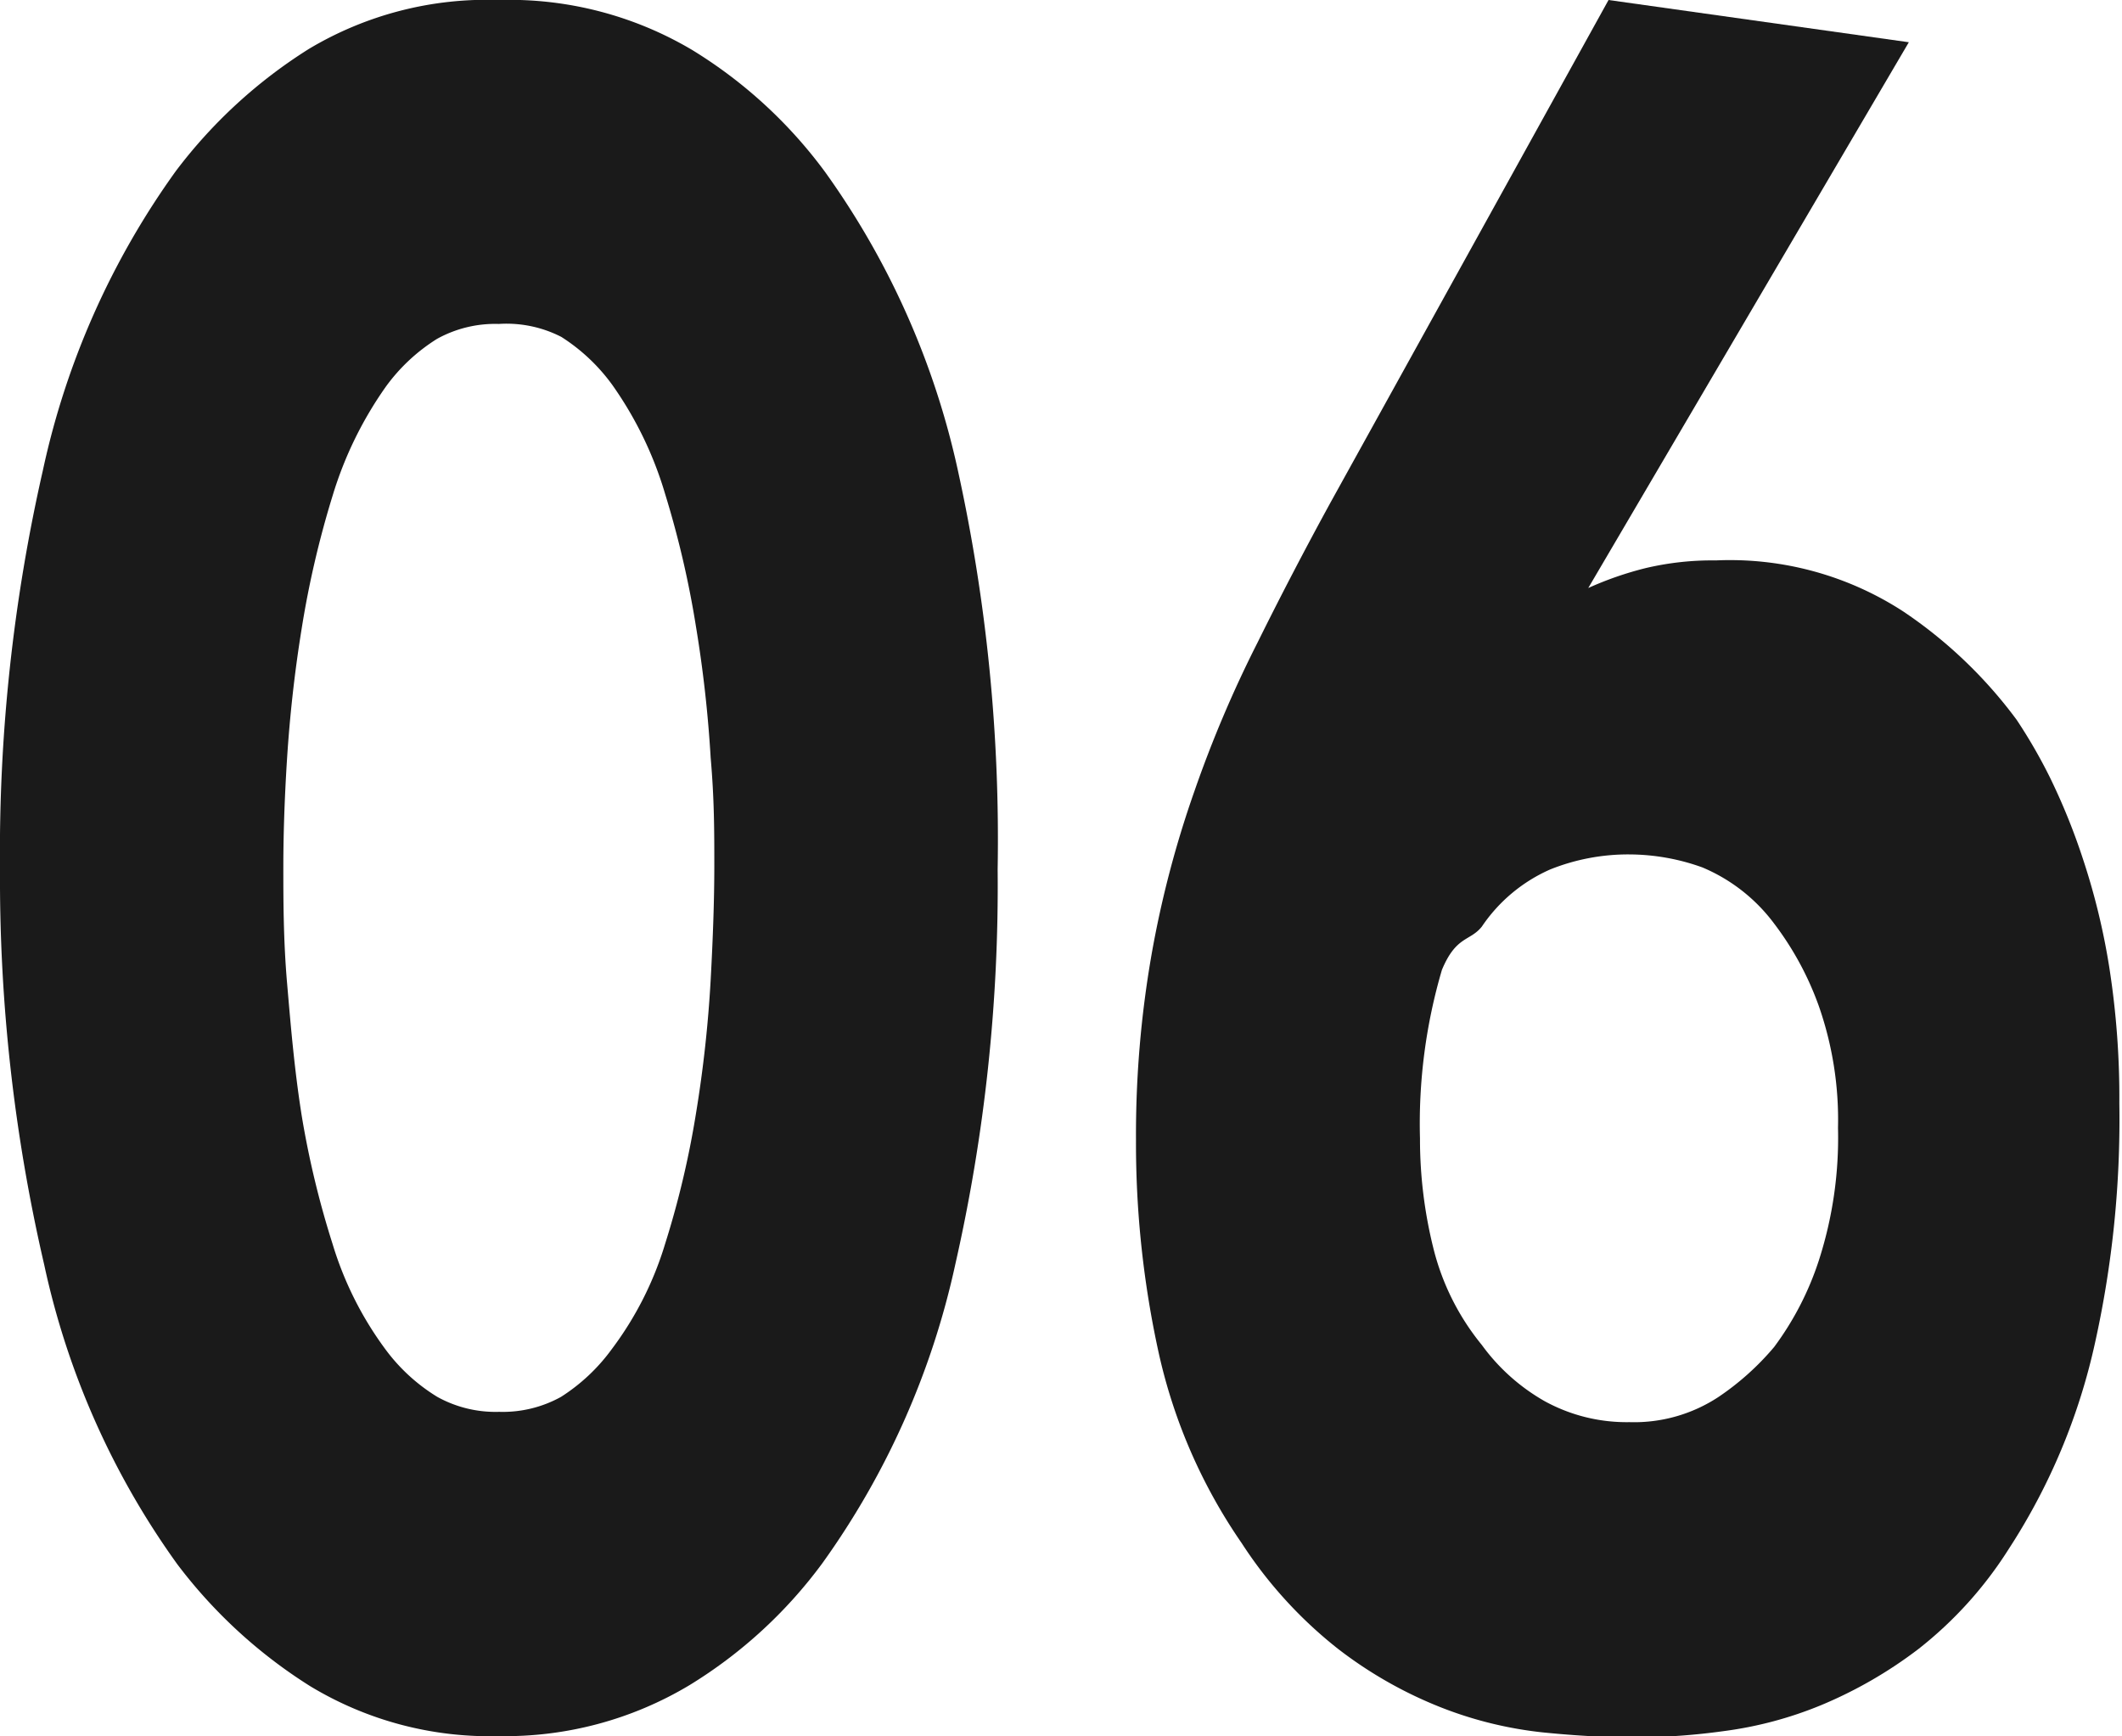 <svg xmlns="http://www.w3.org/2000/svg" viewBox="0 0 63.81 52.2"><defs><style>.cls-1{fill:#1a1a1a;}</style></defs><title>number-06</title><g id="Layer_2" data-name="Layer 2"><g id="texte_final" data-name="texte final"><path class="cls-1" d="M30,26.14A51.35,51.35,0,0,1,28.73,38a24.22,24.22,0,0,1-4,9,14.09,14.09,0,0,1-4,3.67A10.78,10.78,0,0,1,15,52.2a10.43,10.43,0,0,1-5.67-1.5,15,15,0,0,1-4-3.67,24.06,24.06,0,0,1-4-9A51.35,51.35,0,0,1,0,26.14a51.69,51.69,0,0,1,1.29-12,24.06,24.06,0,0,1,4-9,15,15,0,0,1,4-3.67A10.43,10.43,0,0,1,15,0a10.78,10.78,0,0,1,5.81,1.5,14.09,14.09,0,0,1,4,3.67,24.22,24.22,0,0,1,4,9A51.69,51.69,0,0,1,30,26.14ZM15,9.74a3.61,3.61,0,0,0-1.86.45,5.5,5.5,0,0,0-1.54,1.44A11.38,11.38,0,0,0,10,14.91a29,29,0,0,0-.93,4c-.22,1.36-.36,2.67-.44,3.93s-.11,2.35-.11,3.25,0,2.16.11,3.44.22,2.61.44,4A27.47,27.47,0,0,0,10,37.4a10.34,10.34,0,0,0,1.59,3.17A5.5,5.5,0,0,0,13.15,42a3.61,3.61,0,0,0,1.86.45A3.61,3.61,0,0,0,16.87,42a5.62,5.62,0,0,0,1.53-1.44A10.12,10.12,0,0,0,20,37.4a27.47,27.47,0,0,0,.93-3.93,37.63,37.63,0,0,0,.44-4c.07-1.28.11-2.43.11-3.44s0-2-.11-3.25a37.8,37.8,0,0,0-.44-3.93,29,29,0,0,0-.93-4,11.13,11.13,0,0,0-1.59-3.28,5.62,5.62,0,0,0-1.53-1.44A3.61,3.61,0,0,0,15,9.74Z"/><path class="cls-1" d="M57.4,1.27,47.76,17.68a10.1,10.1,0,0,1,1.73-.6,8.73,8.73,0,0,1,2.11-.23,9.56,9.56,0,0,1,5.64,1.54,13.81,13.81,0,0,1,3.4,3.25,15.69,15.69,0,0,1,1,1.73,19.16,19.16,0,0,1,1,2.47,20.52,20.52,0,0,1,.79,3.26,25.34,25.34,0,0,1,.3,4.08A31,31,0,0,1,63,40.37a18.69,18.69,0,0,1-2.6,6.21,11.88,11.88,0,0,1-2.71,3,13.15,13.15,0,0,1-2.93,1.69,11.59,11.59,0,0,1-2.93.78,20,20,0,0,1-2.66.19q-1.26,0-2.76-.15a11.76,11.76,0,0,1-3.07-.75,12.67,12.67,0,0,1-3.1-1.76,13.12,13.12,0,0,1-2.9-3.18,16.26,16.26,0,0,1-2.49-5.69,29.36,29.36,0,0,1-.69-6.44,31.47,31.47,0,0,1,.47-5.58,31,31,0,0,1,1.29-4.91,36,36,0,0,1,1.89-4.45q1.06-2.14,2.21-4.24L48.37,0ZM49,42.76A4.61,4.61,0,0,0,51.68,42a8.1,8.1,0,0,0,1.67-1.5,9.05,9.05,0,0,0,1.34-2.59,12,12,0,0,0,.58-4,10.35,10.35,0,0,0-.58-3.67,9.22,9.22,0,0,0-1.34-2.47,5.2,5.2,0,0,0-2.16-1.69A6.53,6.53,0,0,0,49,25.69a6.3,6.3,0,0,0-2.38.45,4.82,4.82,0,0,0-2.06,1.72c-.36.45-.77.27-1.2,1.3a16.37,16.37,0,0,0-.66,5.07,13.56,13.56,0,0,0,.41,3.33,7.4,7.4,0,0,0,1.45,2.88,6,6,0,0,0,1.89,1.69A5.13,5.13,0,0,0,49,42.76Z"/></g></g></svg>